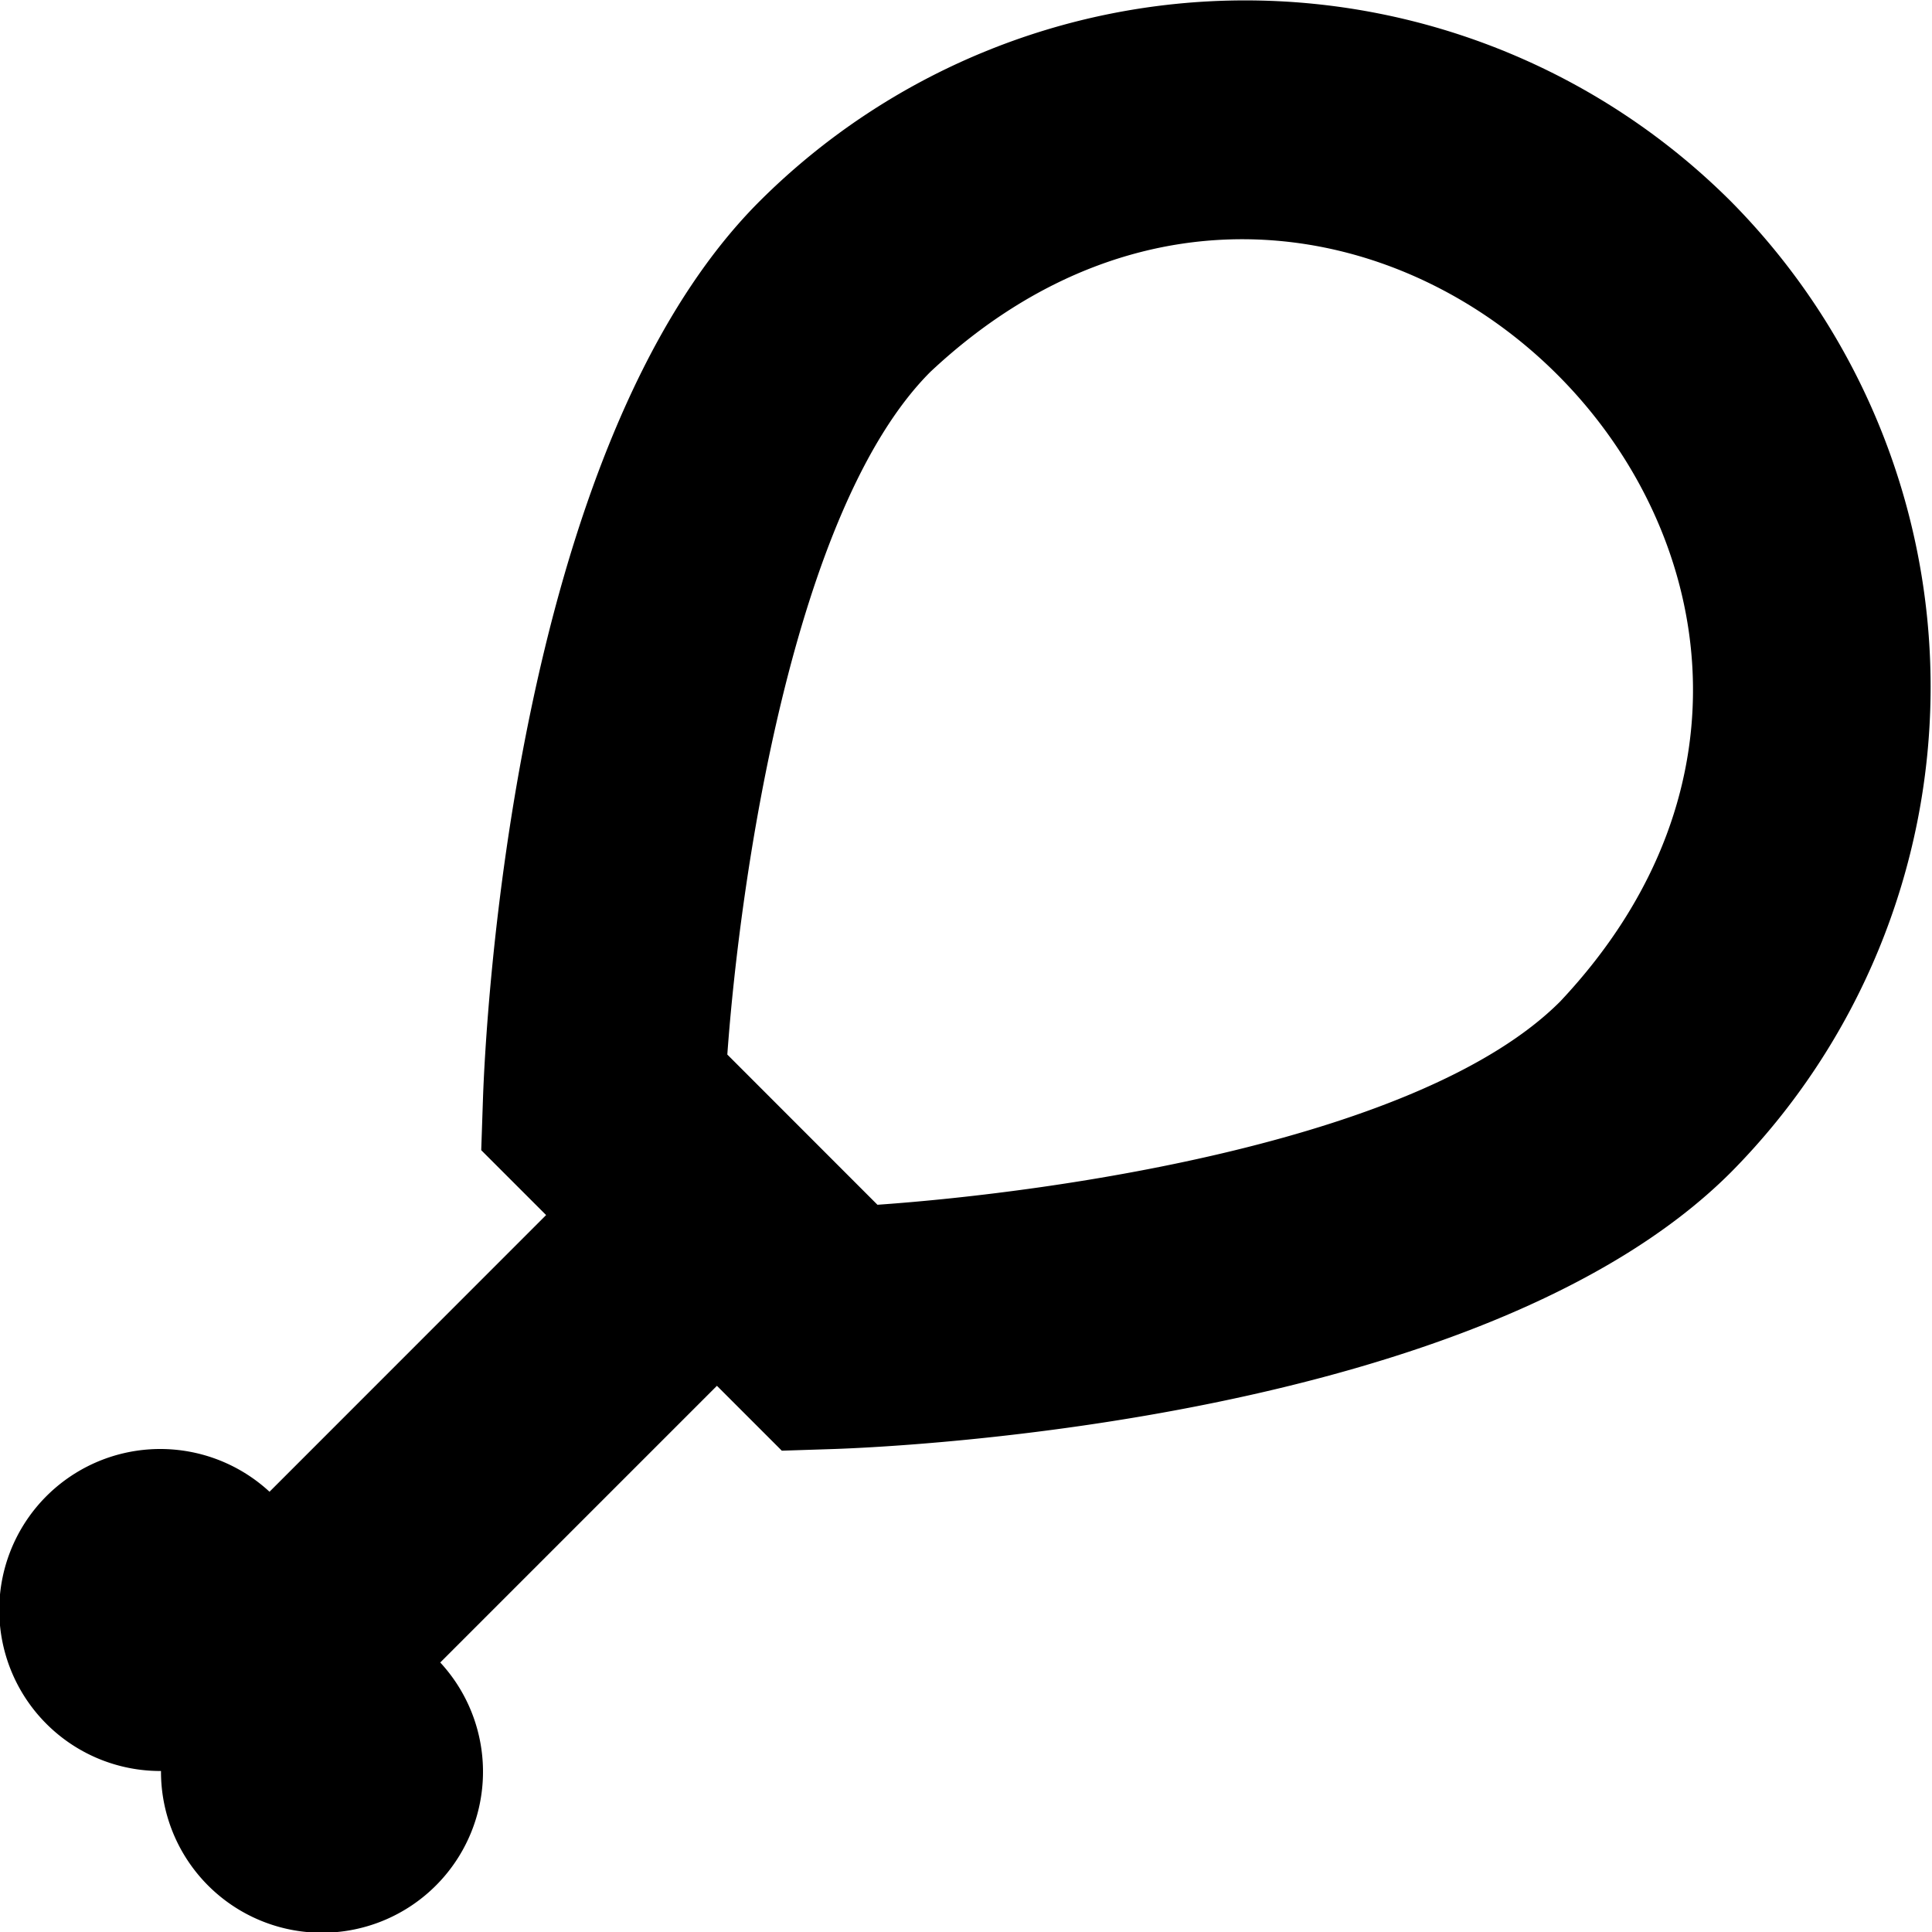 <?xml version="1.0" encoding="UTF-8"?>
<svg xmlns="http://www.w3.org/2000/svg" id="Layer_1" data-name="Layer 1" viewBox="0 0 24 24" width="512" height="512"><path d="M21.5,2.5a8.539,8.539,0,0,0-12.064,0C6.361,5.574,6.029,12.82,6,13.637l-.022.651.806.806L3.348,18.531A2,2,0,1,0,2,22a2,2,0,1,0,3.469-1.348l3.437-3.437.806.806L10.363,18c.817-.028,8.063-.36,11.138-3.436A8.57,8.57,0,0,0,21.5,2.5ZM19.38,12.442c-1.719,1.719-6.23,2.366-8.48,2.524L9.035,13.1c.158-2.188.814-6.772,2.523-8.481C16.9-.388,24.389,7.124,19.38,12.442Z"/></svg>
